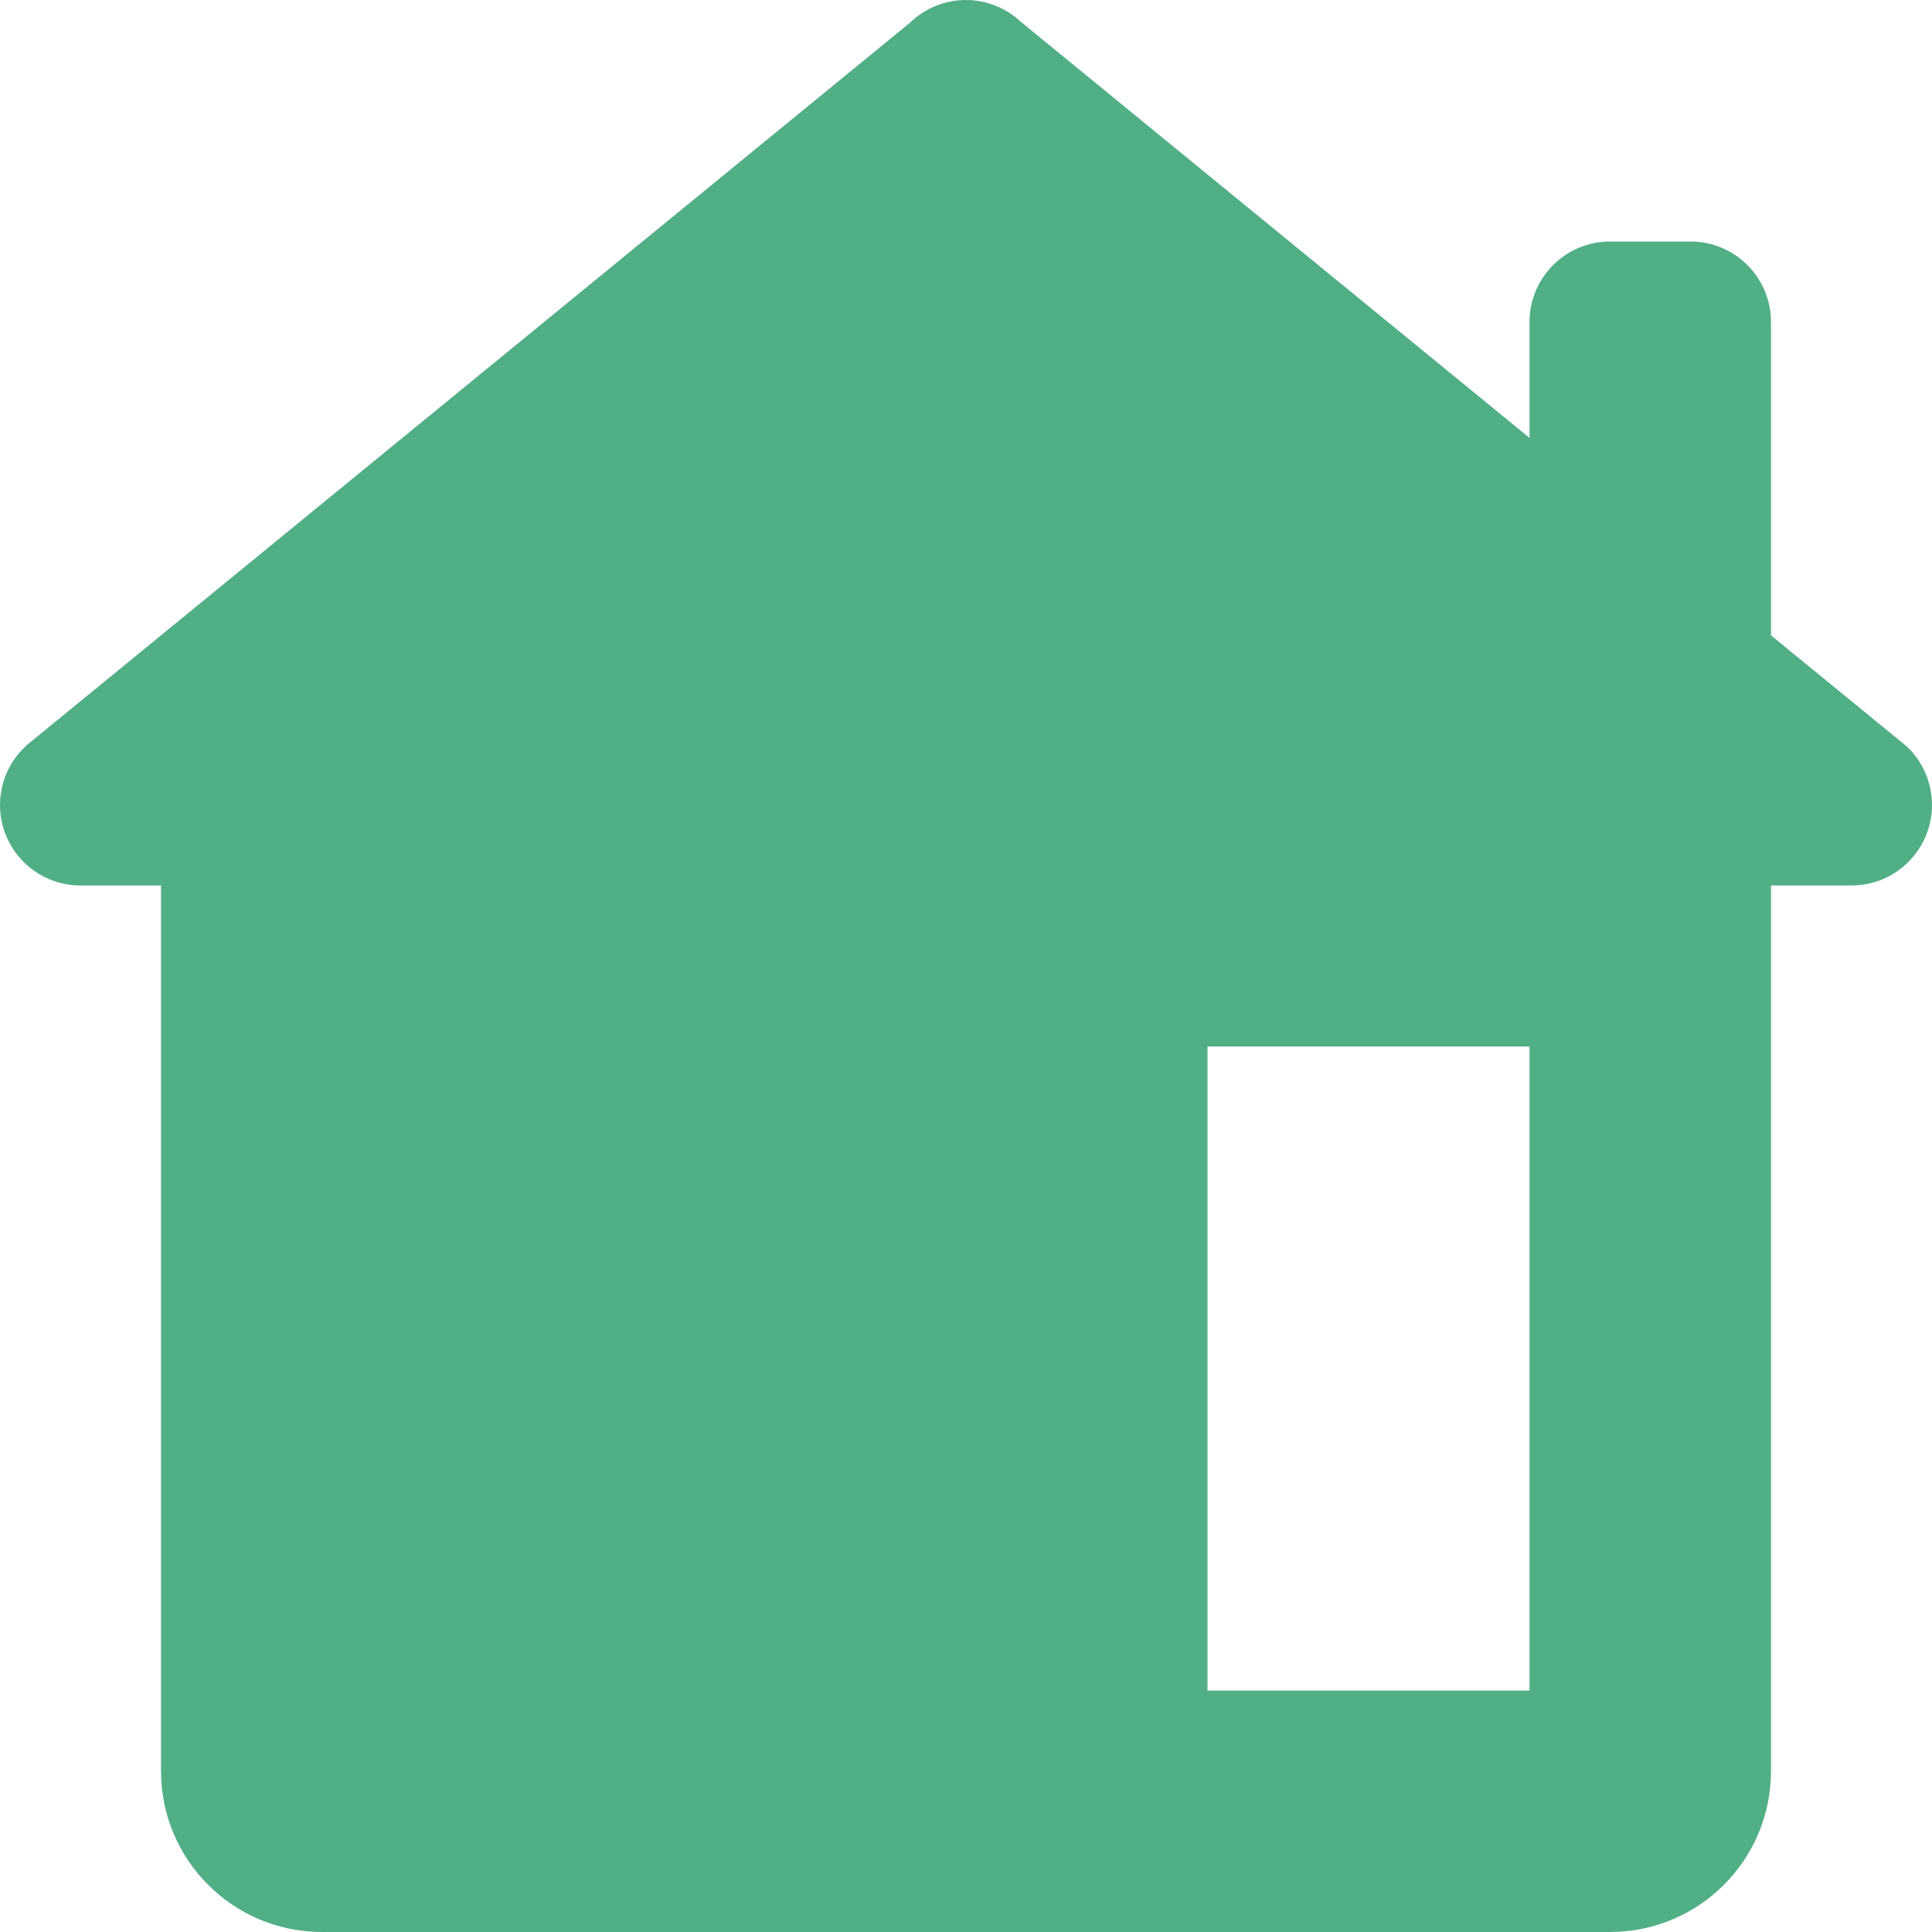 <?xml version="1.0" encoding="UTF-8"?> <svg xmlns="http://www.w3.org/2000/svg" width="72" height="72" viewBox="0 0 72 72" fill="none"><path d="M36 0C35.216 5.10998e-05 34.463 0.307 33.902 0.855L1.178 27.621C1.14 27.649 1.103 27.679 1.066 27.709L0.955 27.803V27.809C0.654 28.089 0.414 28.428 0.25 28.805C0.086 29.182 0.001 29.589 0 30C0 30.796 0.316 31.559 0.879 32.121C1.441 32.684 2.204 33 3 33H6V66C6 69.315 8.685 72 12 72H60C63.315 72 66 69.315 66 66V33H69C69.796 33 70.559 32.684 71.121 32.121C71.684 31.559 72 30.796 72 30C72 29.588 71.916 29.18 71.751 28.802C71.587 28.424 71.347 28.084 71.045 27.803L70.998 27.768C70.932 27.708 70.864 27.651 70.793 27.598L66 23.678V12C66 10.344 64.656 9 63 9H60C58.344 9 57 10.344 57 12V16.318L38.033 0.803C37.48 0.289 36.755 0.002 36 0ZM45 39H57V63H45V39Z" fill="#51AF86"></path></svg> 